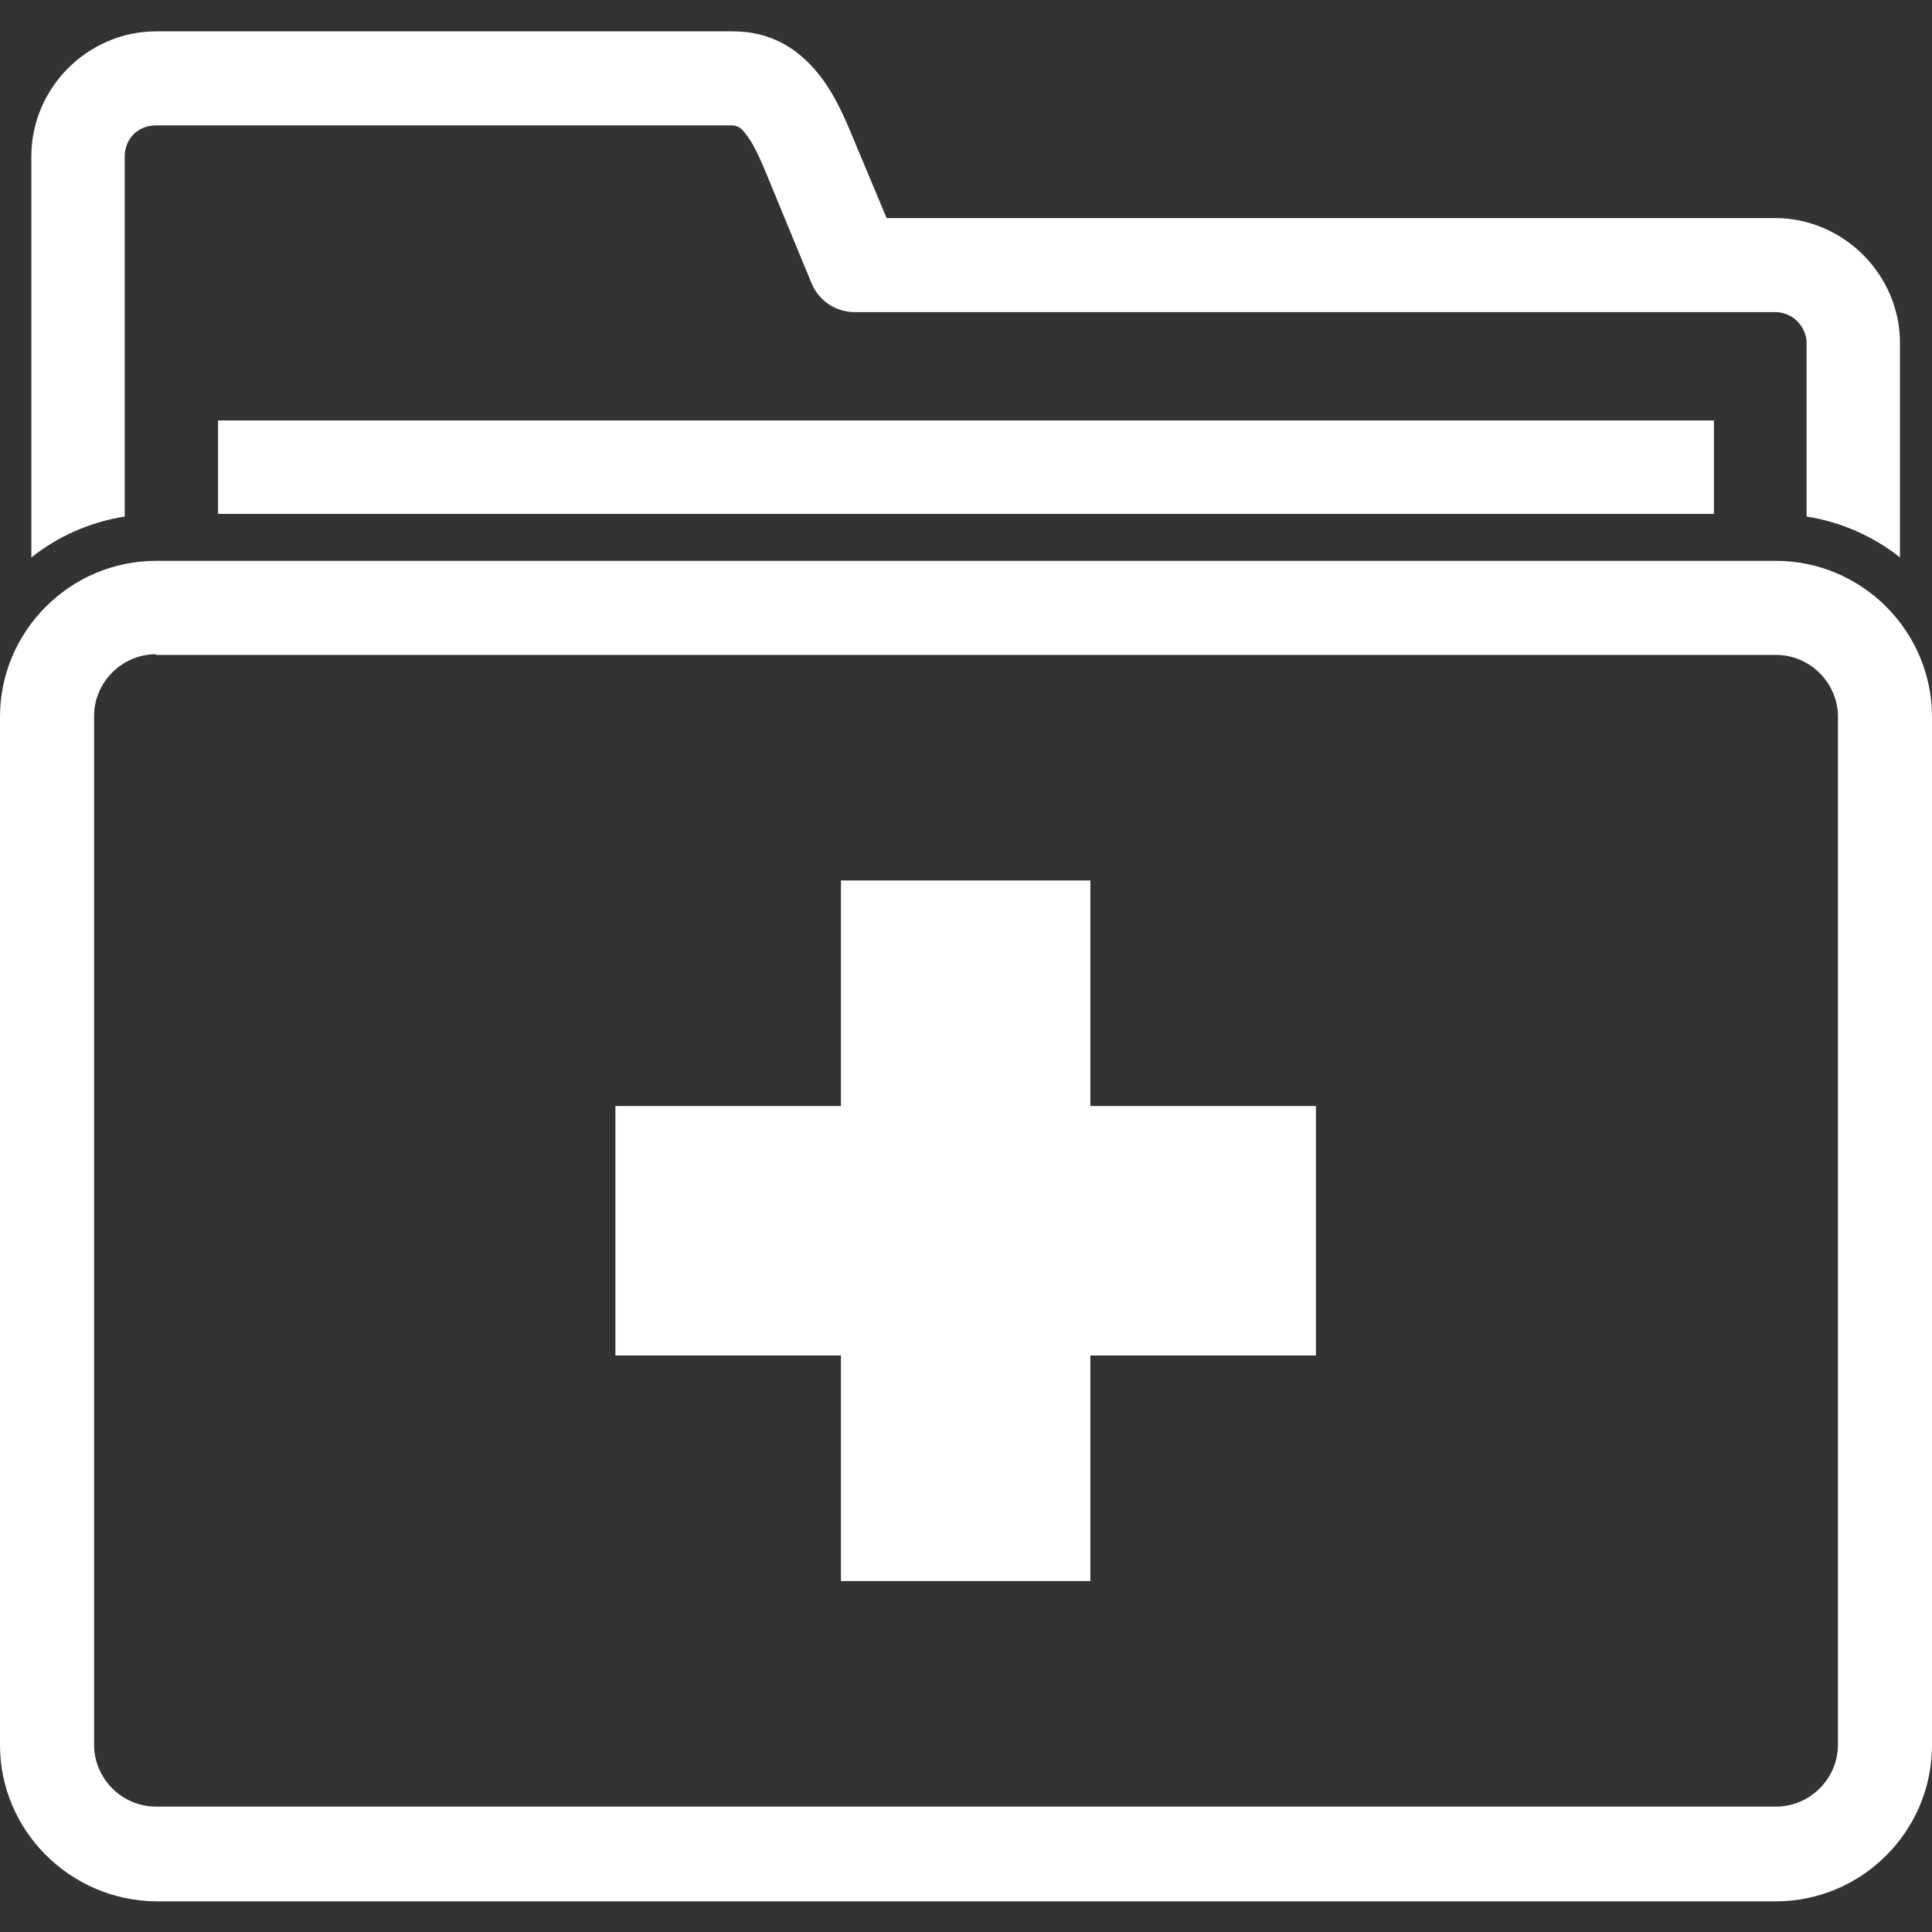 <?xml version="1.0" encoding="utf-8"?>
<!-- Generator: Adobe Illustrator 25.0.0, SVG Export Plug-In . SVG Version: 6.00 Build 0)  -->
<svg version="1.1" id="图层_1" xmlns="http://www.w3.org/2000/svg" xmlns:xlink="http://www.w3.org/1999/xlink" x="0px" y="0px"
	 viewBox="0 0 283.5 283.5" style="enable-background:new 0 0 283.5 283.5;" xml:space="preserve">
<rect x="0" y="0" width="283.5" height="283.5" fill="#333333" stroke="none"/>
<style type="text/css">
	.st0{fill:#FFFFFF;}
</style>
<g>
	<path class="st0" d="M32,61.7h219.5v13.7H32V61.7z M22.9,82.3h237.7c12.6,0,22.9,10.3,22.9,22.9v150.9c0,12.6-10.3,22.9-22.9,22.9
		H22.9C10.3,278.9,0,268.6,0,256.1l0-150.9C0,92.6,10.3,82.3,22.9,82.3L22.9,82.3z M22.9,96L22.9,96c-5,0-9.1,4.1-9.1,9.1v150.9
		c0,5,4.1,9.1,9.1,9.1l237.7,0c5,0,9.1-4.1,9.1-9.1V105.2c0-5-4.1-9.1-9.1-9.1H22.9z"/>
	<path class="st0" d="M4.6,81.8c3.9-3.1,8.6-5.2,13.7-6l0-52.9c0-1.2,0.5-2.4,1.3-3.2c0.8-0.8,2-1.3,3.2-1.3l84.6,0
		c0.8,0,1.4,0.4,1.9,1.1c1.2,1.4,2.2,3.7,3.2,6.1l6.6,16c1.1,2.6,3.6,4.2,6.3,4.2v0h135.1c1.2,0,2.4,0.5,3.2,1.3
		c0.8,0.8,1.4,2,1.4,3.2v25.5c5.1,0.8,9.8,2.9,13.7,6V50.3c0-5-2.1-9.6-5.4-12.9c-3.3-3.3-7.9-5.4-12.9-5.4H130.1l-4.9-11.7
		c-1.4-3.4-2.9-6.8-5.3-9.7c-3-3.6-6.9-6-12.4-6l-84.6,0c-5,0-9.6,2.1-12.9,5.4c-3.3,3.3-5.4,7.9-5.4,12.9
		C4.6,22.9,4.6,81.8,4.6,81.8z M123.5,232H160v-33.1h33.1v-36.6H160v-33.1h-36.6v33.1H90.3v36.6h33.1V232z"/>
</g>
</svg>
